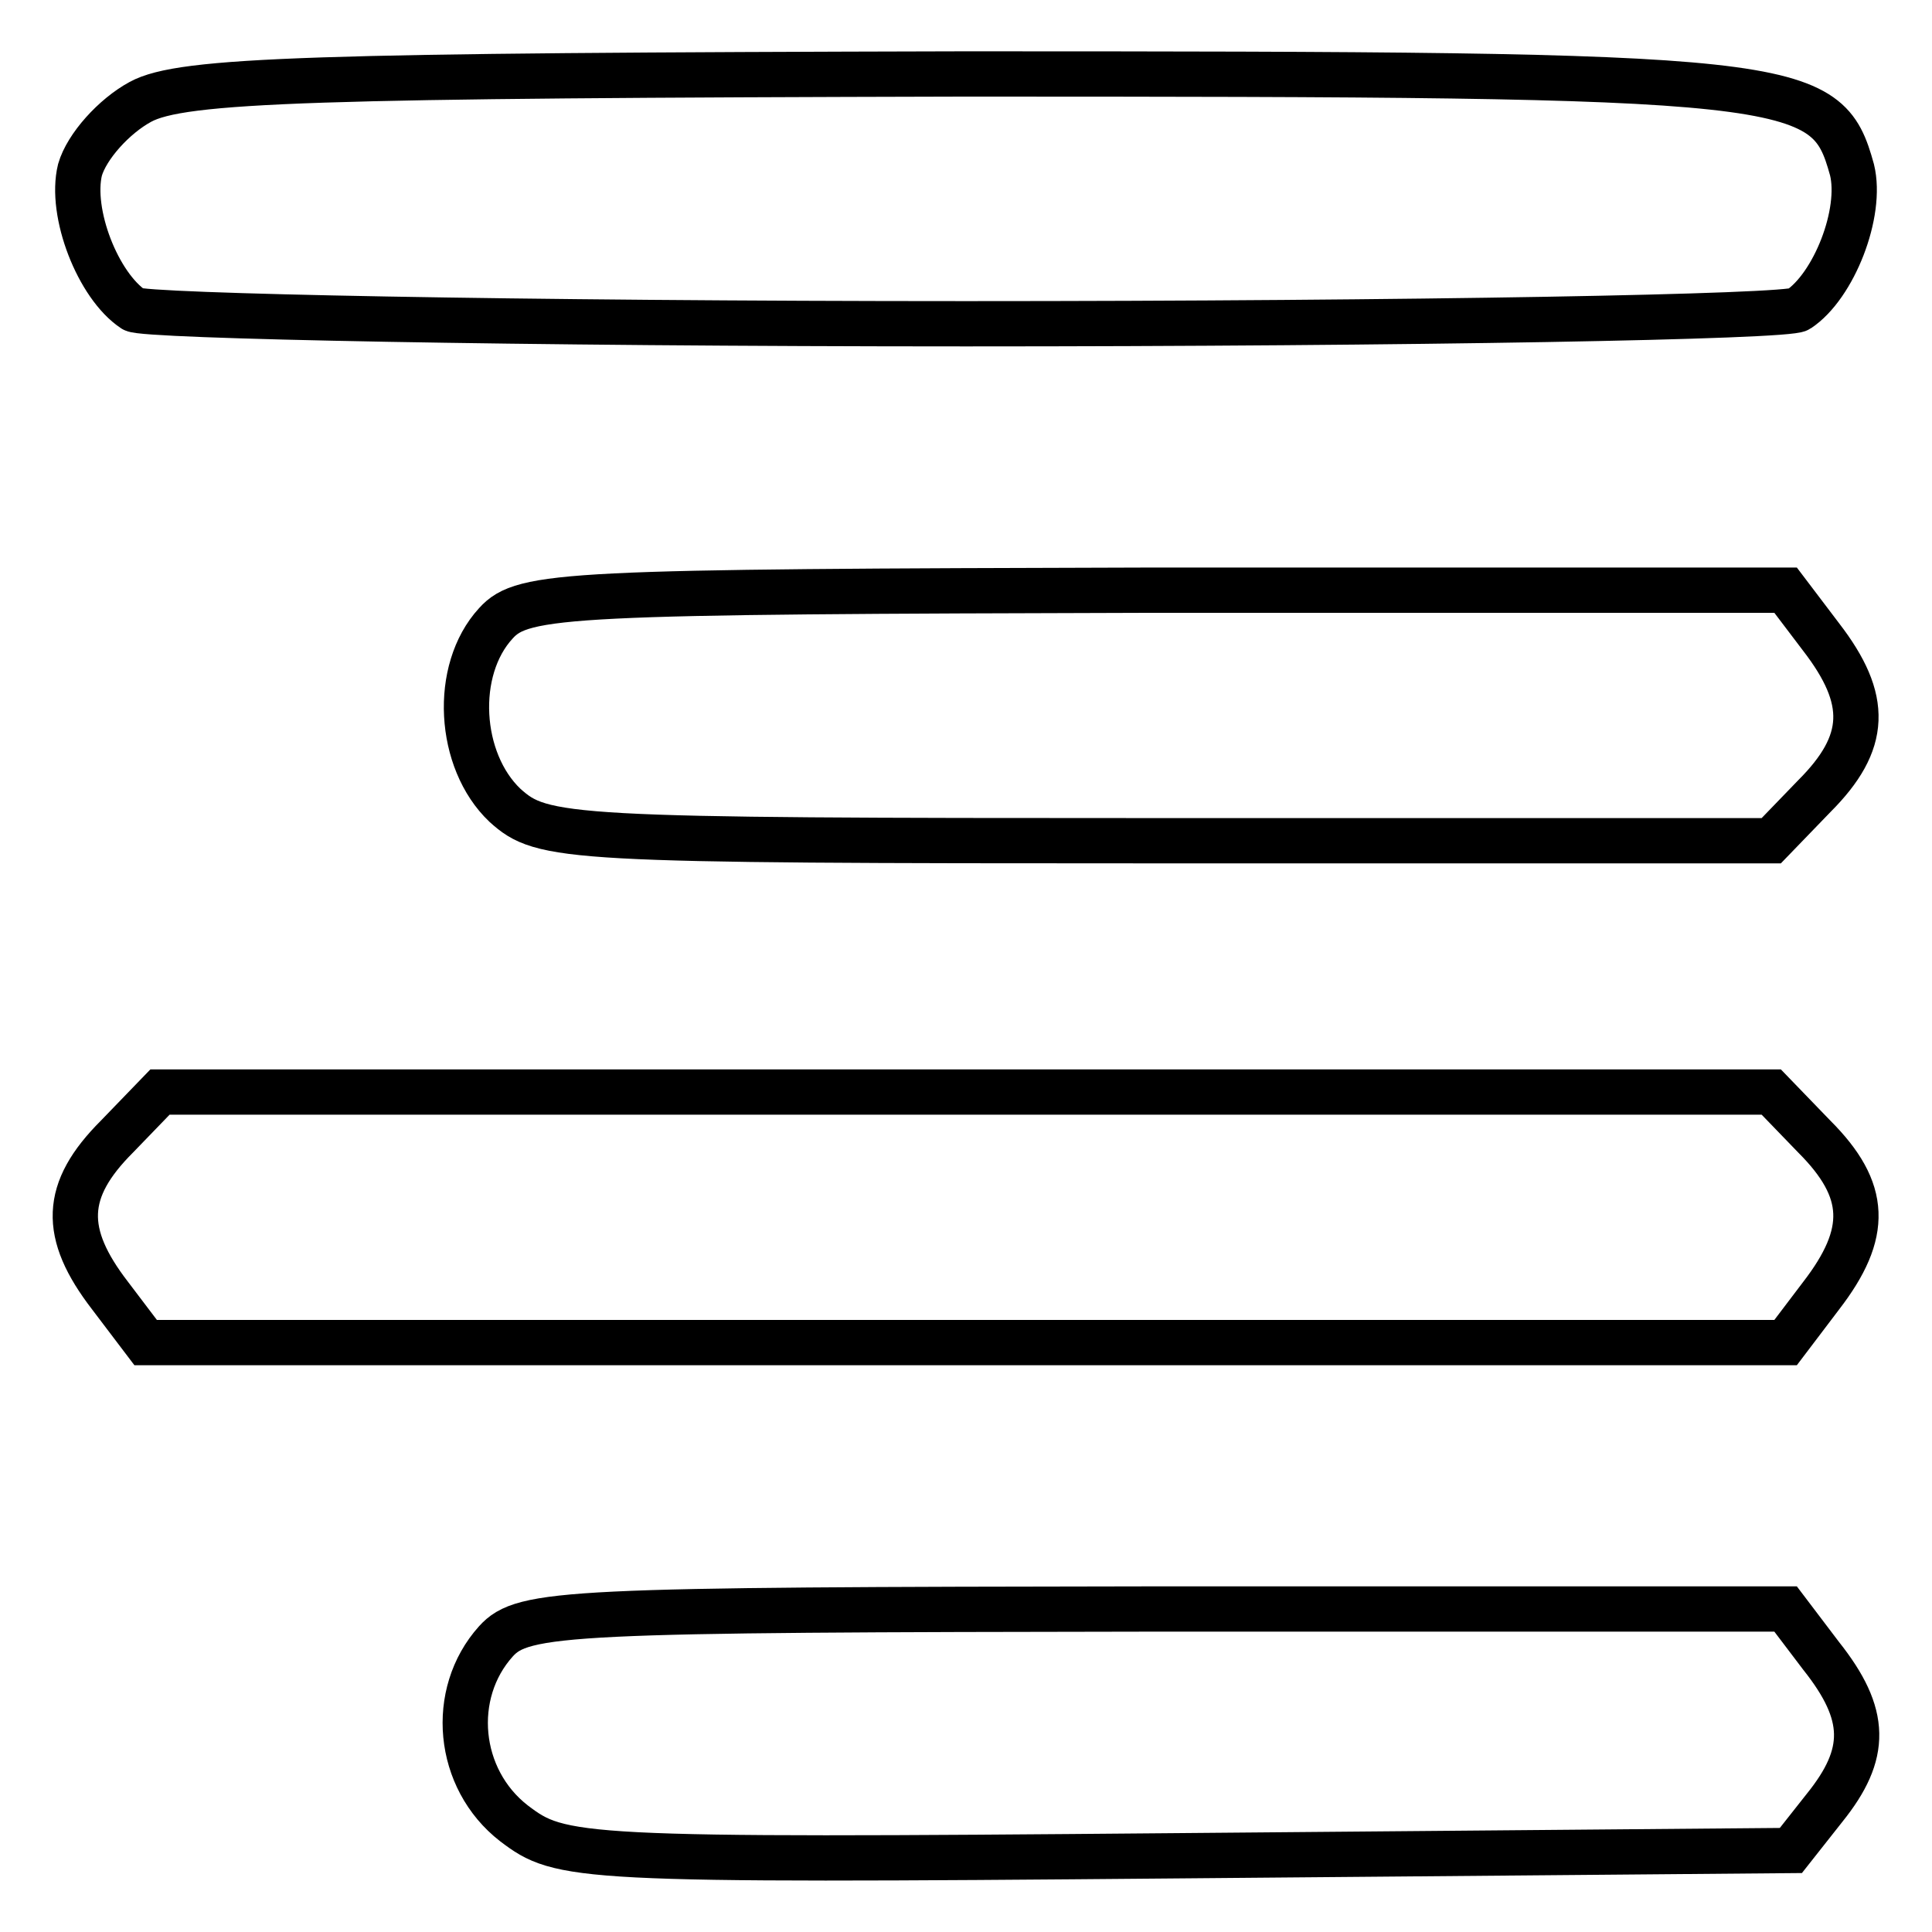 <?xml version="1.0" encoding="utf-8"?>
<!-- Svg Vector Icons : http://www.onlinewebfonts.com/icon -->
<!DOCTYPE svg PUBLIC "-//W3C//DTD SVG 1.1//EN" "http://www.w3.org/Graphics/SVG/1.1/DTD/svg11.dtd">
<svg version="1.1" xmlns="http://www.w3.org/2000/svg" xmlns:xlink="http://www.w3.org/1999/xlink" x="0px" y="0px" viewBox="0 0 256 256" enable-background="new 0 0 256 256" xml:space="preserve">
<g><g><g><path stroke-width="6" fill-opacity="0" stroke="#000000"  d="M18.6,13.5c-3.5,1.9-7.1,5.9-8,9c-1.4,5.7,2.4,15.4,7.1,18.5c1.4,0.9,51.1,1.9,110.3,1.9c59.2,0,108.9-0.9,110.3-1.9c4.7-3.1,8.5-12.8,7.1-18.5C242,10.2,238.7,9.8,127.5,9.8C41.6,10,24.1,10.5,18.6,13.5z"/><path stroke-width="6" fill-opacity="0" stroke="#000000"  d="M65.7,82.6c-5.7,6.2-5,18.2,1.2,24.1c5,4.5,7.8,4.7,86.4,4.7h81.4l5.7-5.9c7.1-7.1,7.3-12.8,0.9-21.1l-4.7-6.2H153C75.2,78.4,69.3,78.6,65.7,82.6z"/><path stroke-width="6" fill-opacity="0" stroke="#000000"  d="M15.5,150.6c-7.1,7.1-7.3,12.8-0.9,21.1l4.7,6.2H128h108.6l4.7-6.2c6.4-8.3,6.2-14-0.9-21.1l-5.7-5.9H128H21.2L15.5,150.6z"/><path stroke-width="6" fill-opacity="0" stroke="#000000"  d="M65.7,217.5c-6.2,6.9-5.2,18.2,2.4,24.1c6.2,4.7,8,5,87.8,4.3l81.4-0.7l4.5-5.7c5.7-7.1,5.7-12.3-0.5-20.1l-4.7-6.2H153C75.2,213.3,69.3,213.5,65.7,217.5z"/></g></g></g>
</svg>